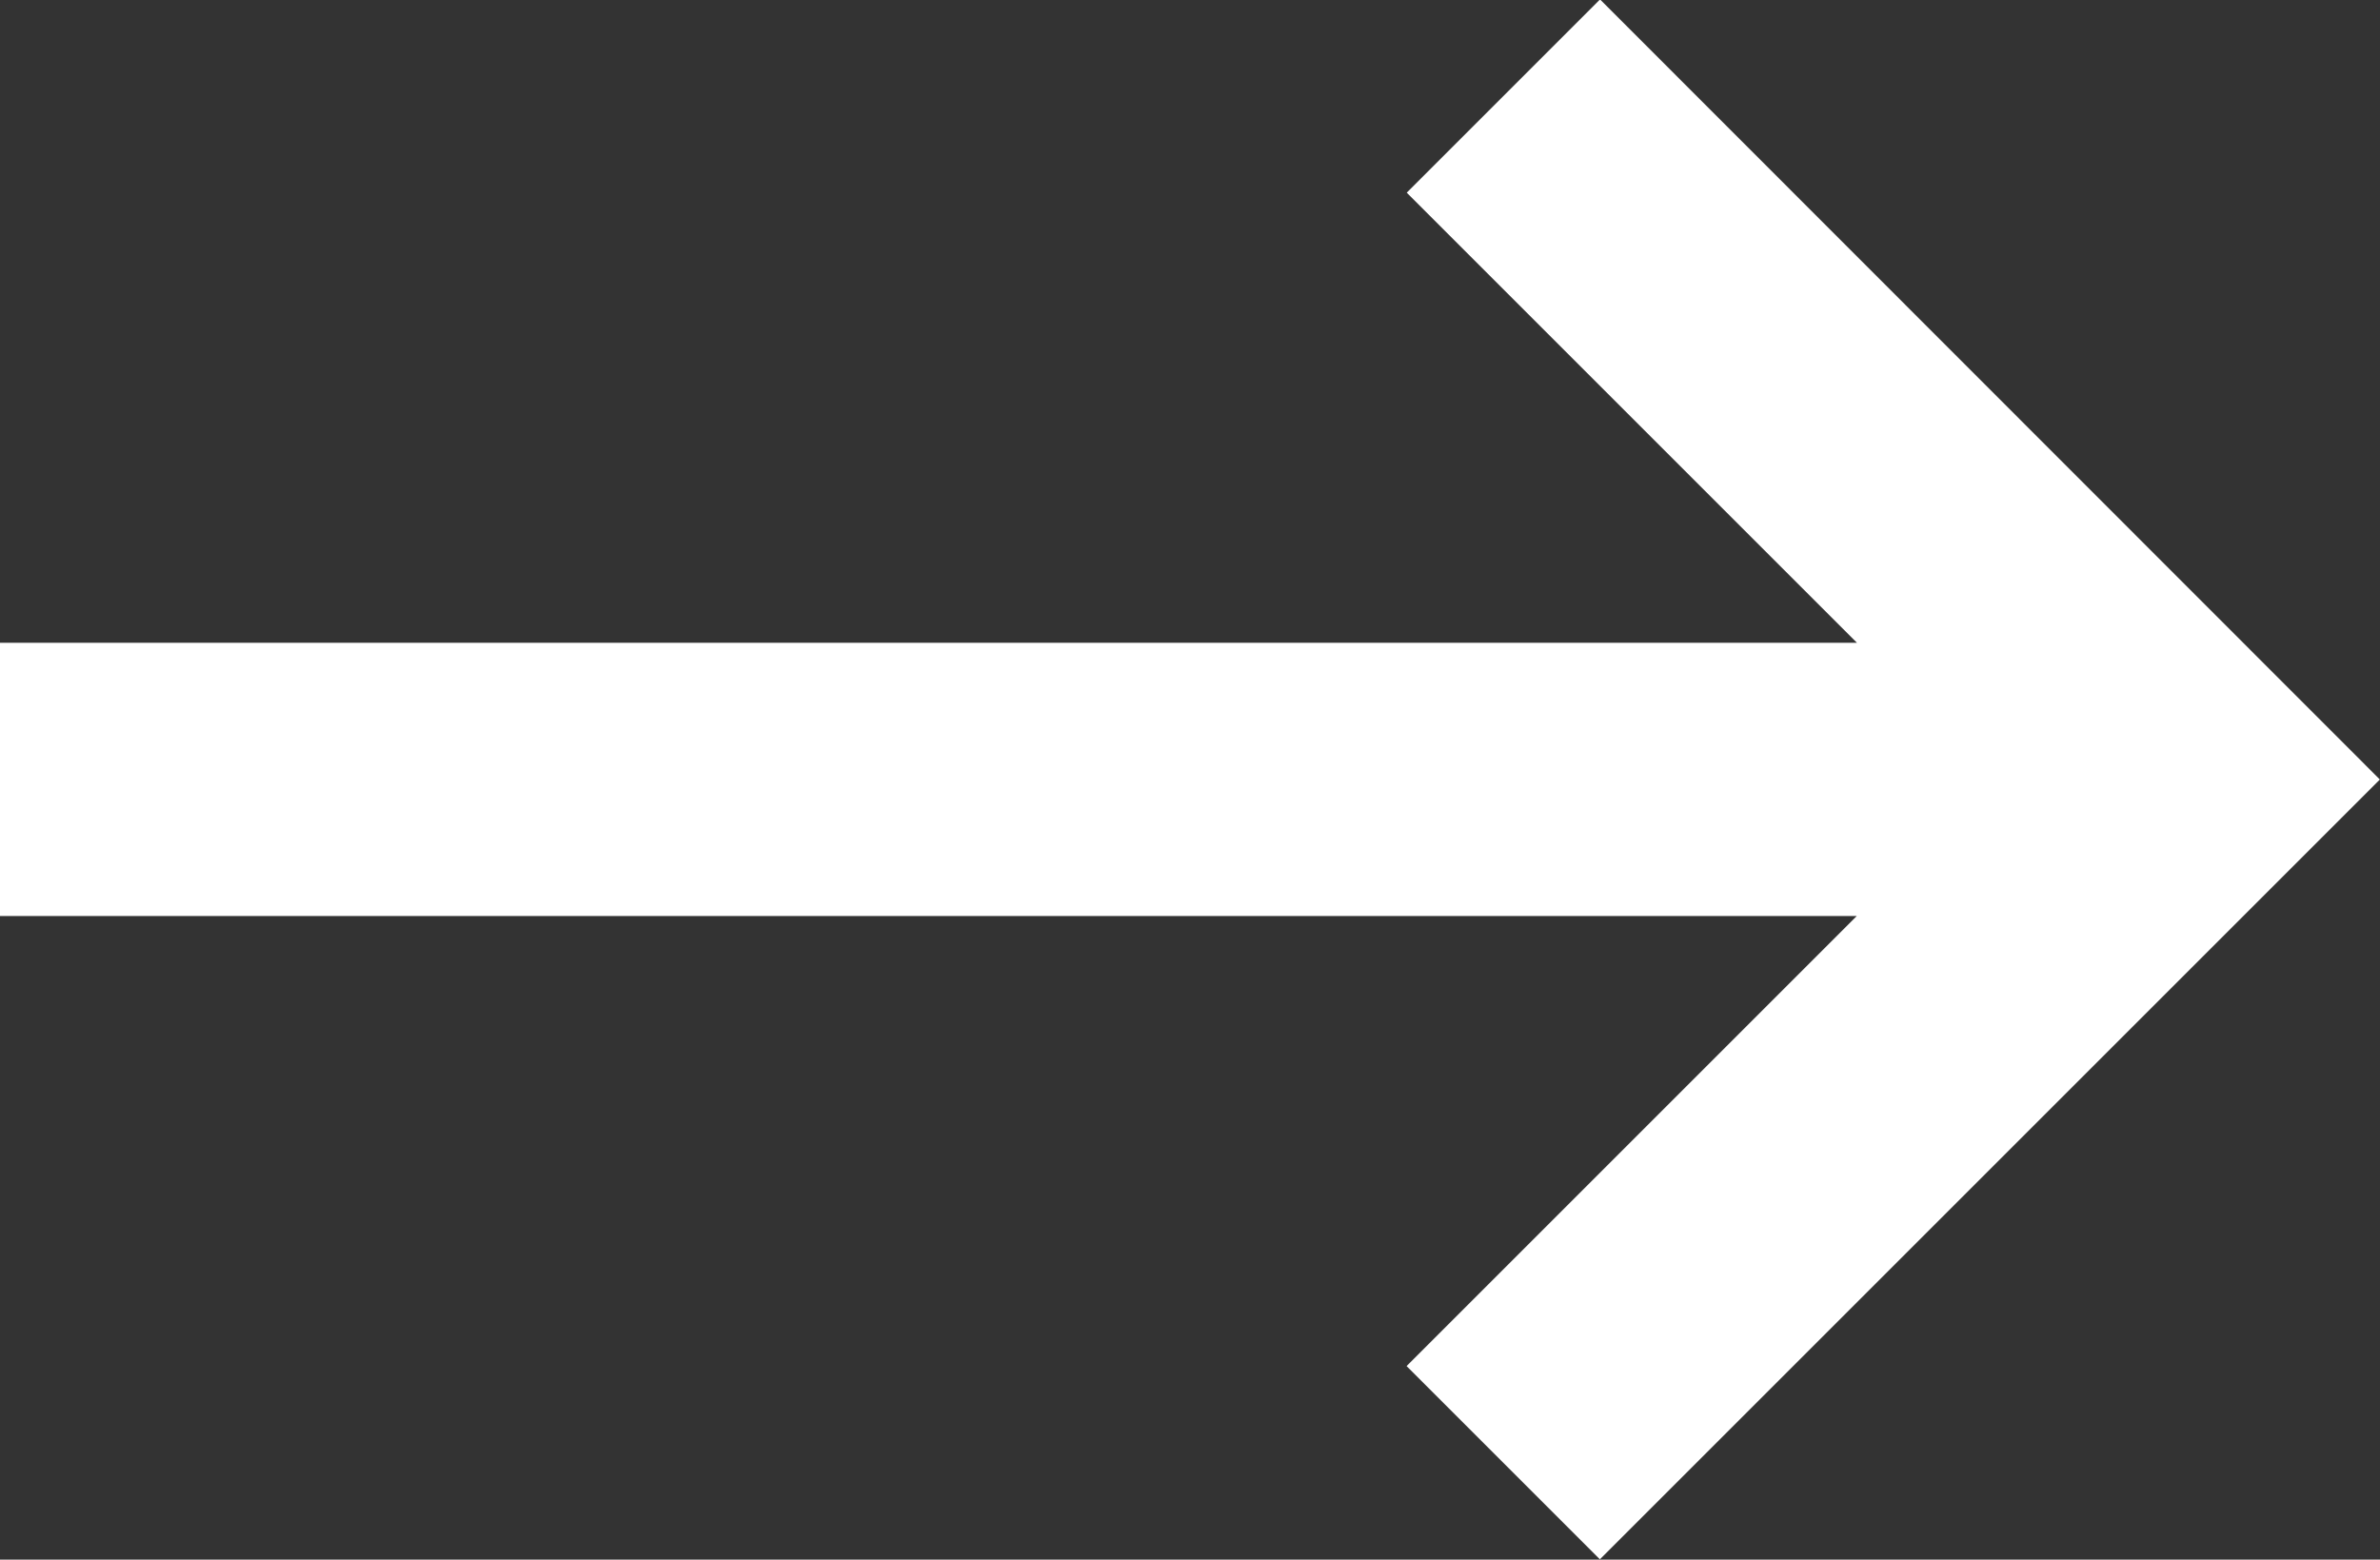 <svg xmlns="http://www.w3.org/2000/svg" width="16.389" height="10.742" viewBox="0 0 16.389 10.742">
  <rect x="0" y="0" width="16.389" height="10.742" fill="#333333" stroke="none"/>
  <path id="arrow-end-svgrepo-com" d="M11.018,331l-1.331,1.331,3.1,3.1H0v1.882H12.786l-3.1,3.1,1.331,1.331,5.371-5.371Z" transform="translate(0 -331.004)" fill="#fff" fill-rule="evenodd"/>
</svg>
